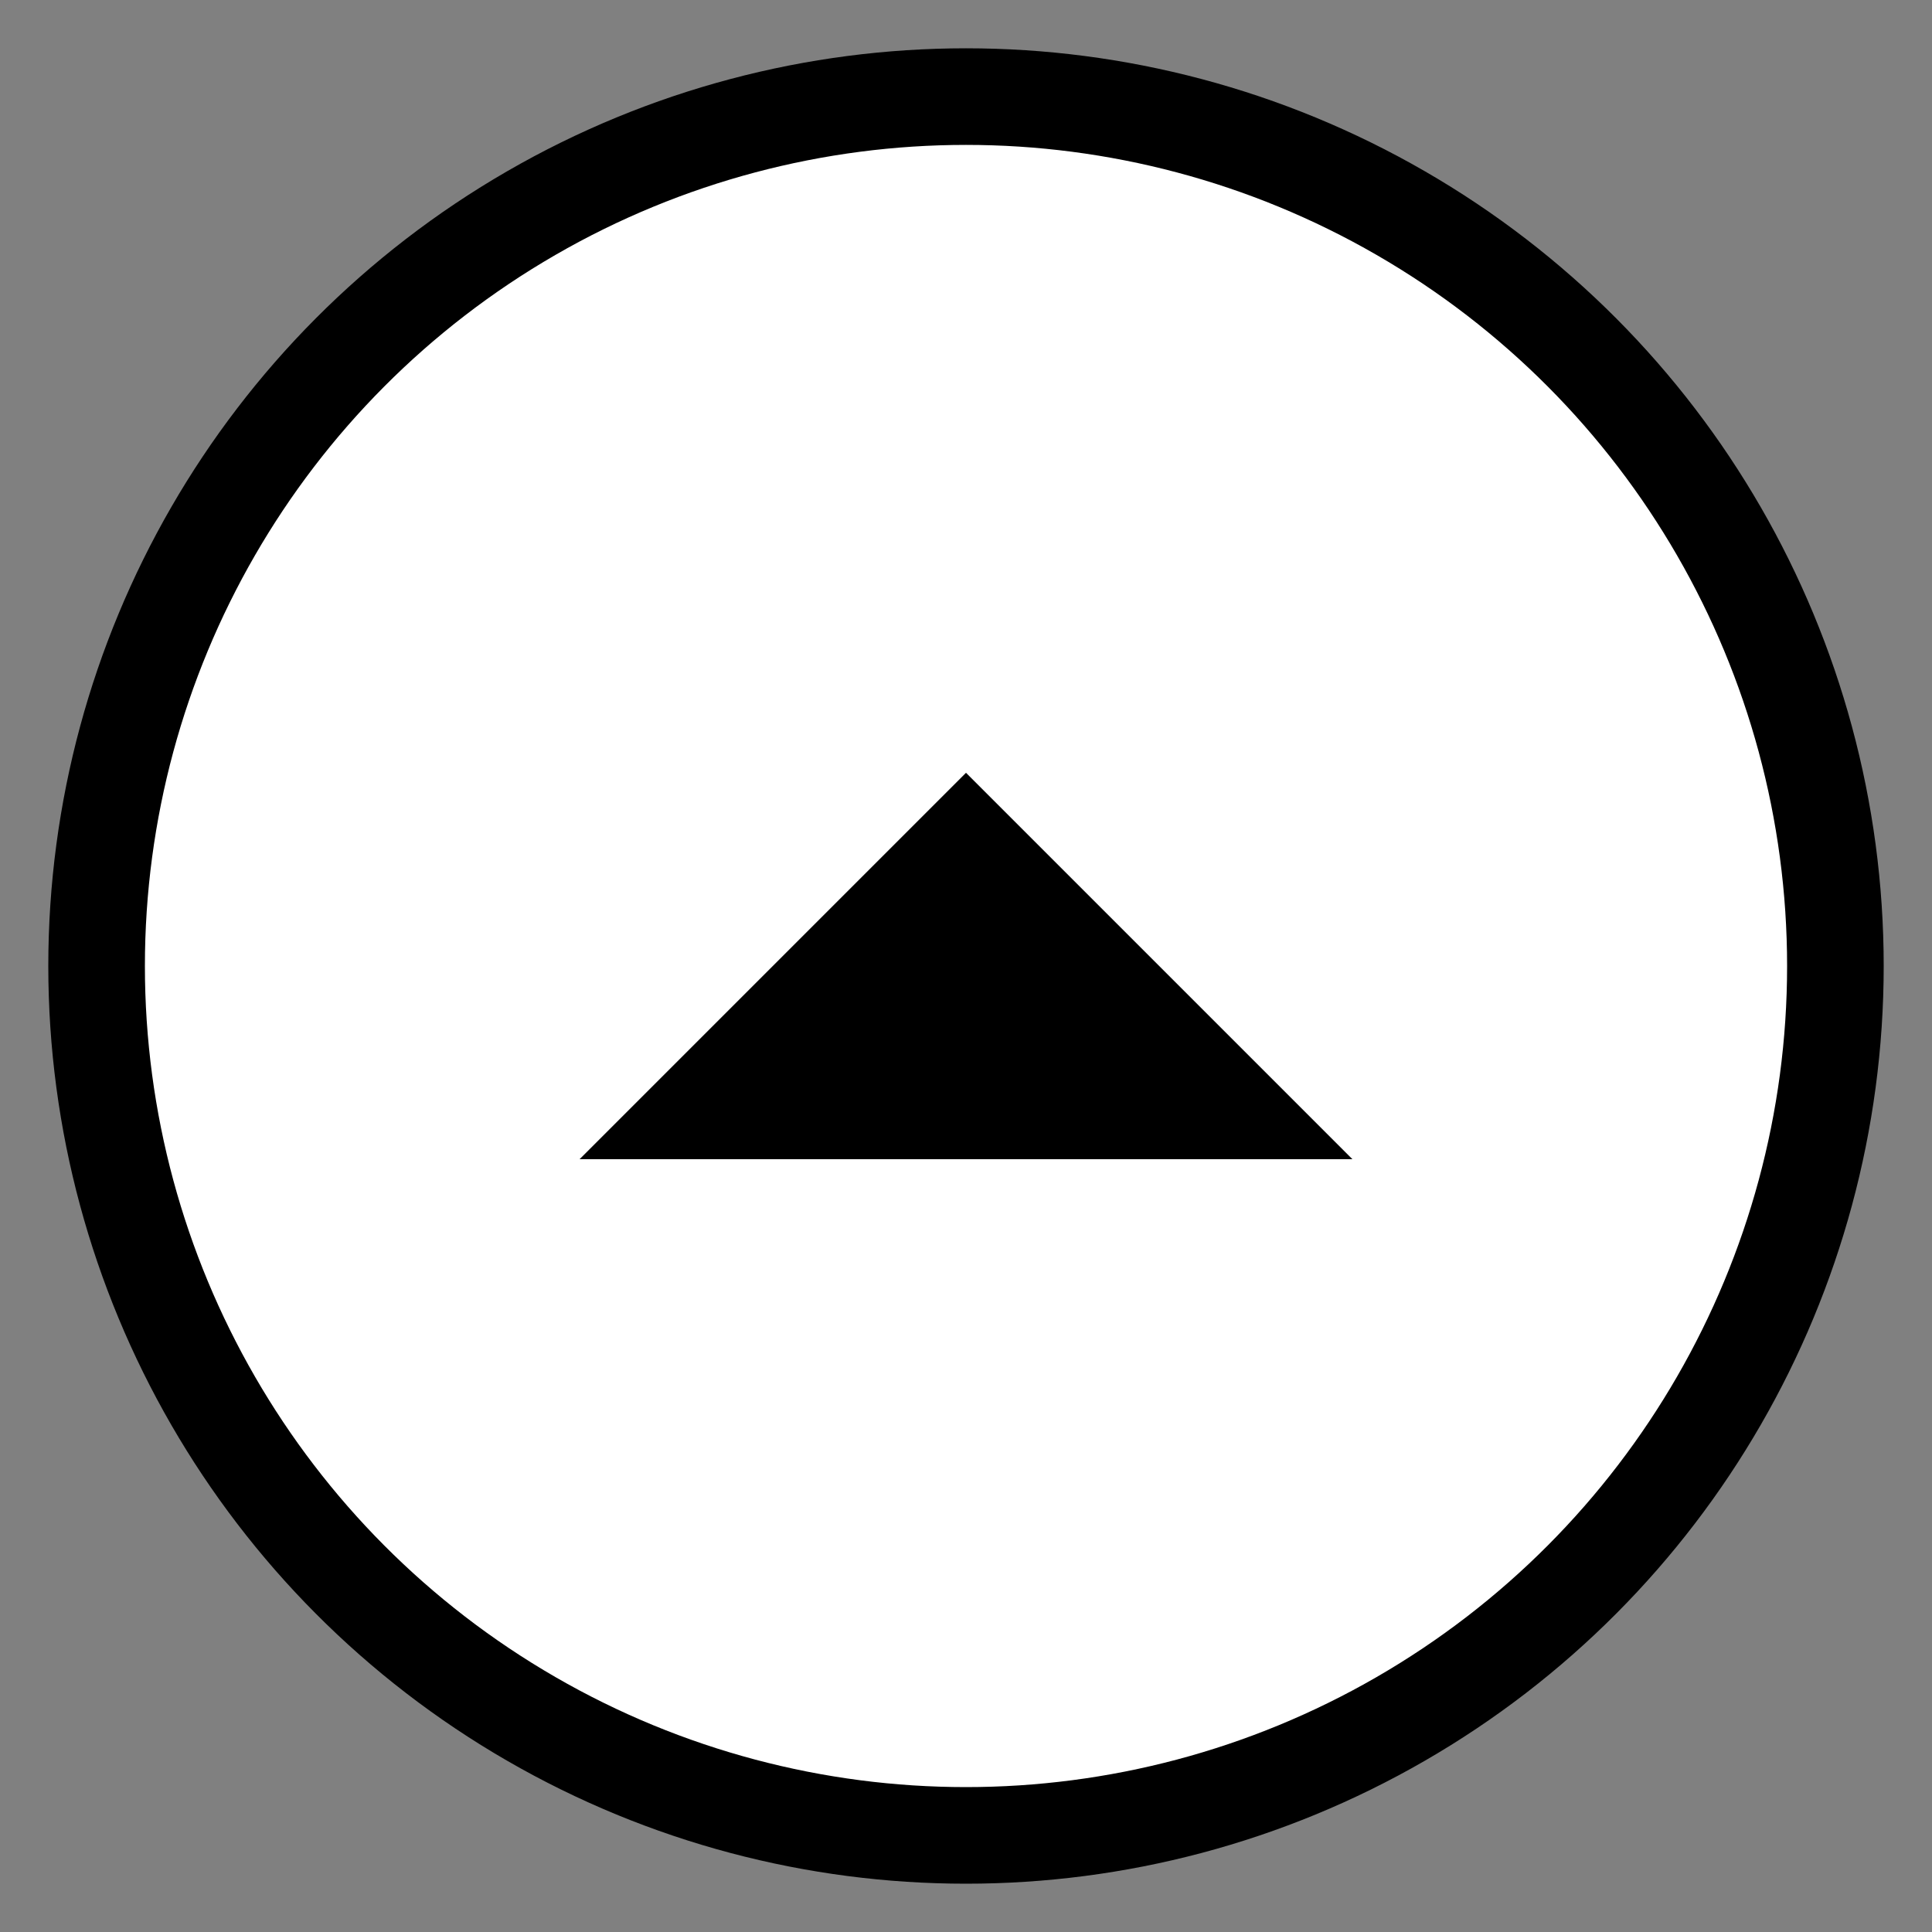 <svg xmlns="http://www.w3.org/2000/svg" width="100" height="100" viewBox="0 0 100 100">
  <rect x="0" y="0" width="100" height="100" fill="#808080" stroke="none"/>
  <circle cx="50" cy="50" r="45" fill="#fff" stroke="#000" stroke-width="5" />
  <path d="M 30 60 L 70 60 L 50 40 Z" fill="#000" />
</svg>
